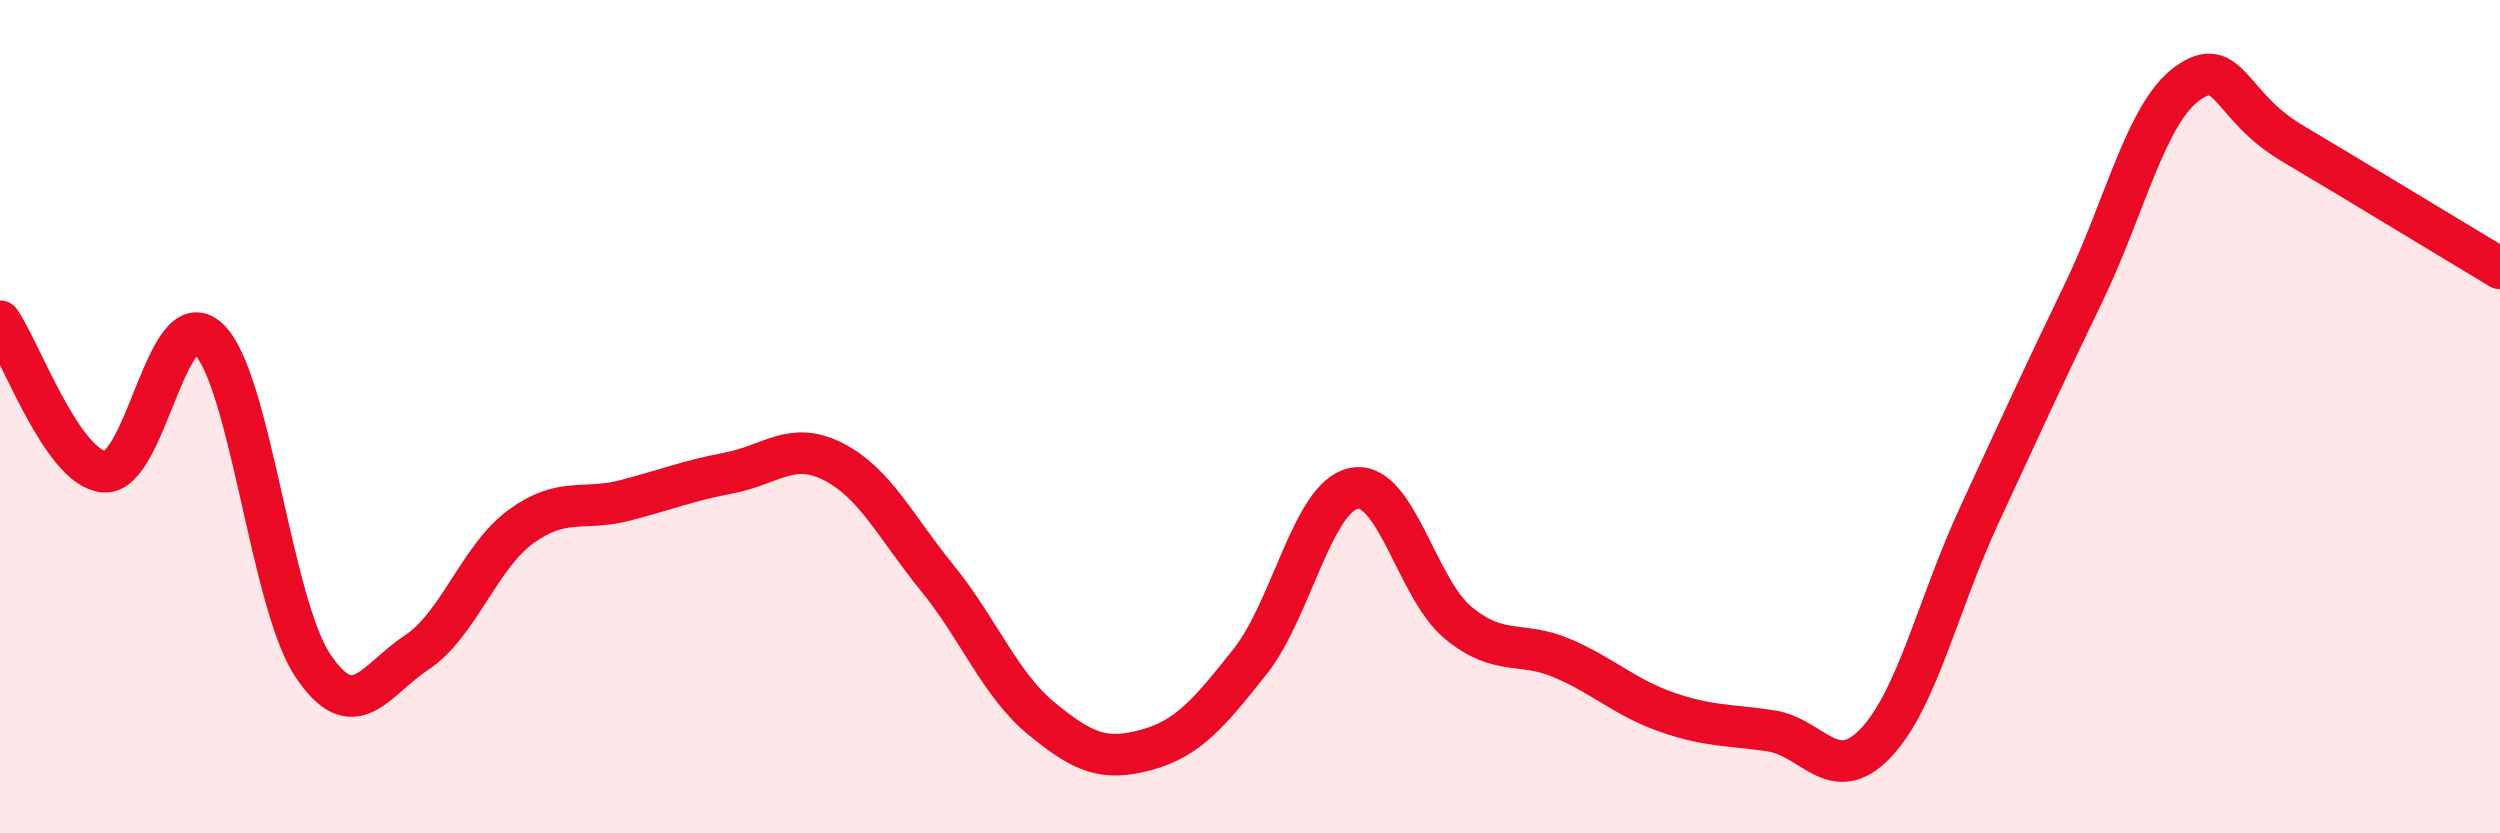 
    <svg width="60" height="20" viewBox="0 0 60 20" xmlns="http://www.w3.org/2000/svg">
      <path
        d="M 0,7.71 C 0.5,8.43 1.5,11.24 2.5,11.32 C 3.5,11.4 4,7.2 5,8.13 C 6,9.06 6.5,14.45 7.5,15.96 C 8.5,17.47 9,16.32 10,15.66 C 11,15 11.5,13.37 12.5,12.64 C 13.5,11.91 14,12.27 15,12.01 C 16,11.75 16.5,11.54 17.5,11.35 C 18.5,11.16 19,10.57 20,11.08 C 21,11.59 21.5,12.65 22.5,13.88 C 23.5,15.11 24,16.43 25,17.25 C 26,18.07 26.5,18.27 27.5,18 C 28.5,17.73 29,17.14 30,15.88 C 31,14.62 31.5,11.91 32.5,11.72 C 33.5,11.53 34,14.13 35,14.95 C 36,15.77 36.5,15.37 37.5,15.8 C 38.5,16.23 39,16.74 40,17.09 C 41,17.44 41.5,17.39 42.5,17.54 C 43.5,17.69 44,18.88 45,17.85 C 46,16.82 46.5,14.53 47.5,12.37 C 48.5,10.21 49,9.11 50,7.04 C 51,4.97 51.5,2.72 52.5,2 C 53.5,1.28 53.5,2.54 55,3.43 C 56.5,4.32 59,5.84 60,6.44L60 20L0 20Z"
        fill="#EB0A25"
        opacity="0.1"
        stroke-linecap="round"
        stroke-linejoin="round"
      />
      <path
        d="M 0,7.71 C 0.5,8.43 1.5,11.24 2.5,11.32 C 3.5,11.4 4,7.2 5,8.13 C 6,9.06 6.5,14.45 7.5,15.96 C 8.5,17.47 9,16.32 10,15.66 C 11,15 11.5,13.37 12.5,12.64 C 13.5,11.91 14,12.27 15,12.01 C 16,11.75 16.5,11.54 17.5,11.35 C 18.5,11.16 19,10.57 20,11.08 C 21,11.59 21.5,12.65 22.5,13.88 C 23.5,15.11 24,16.43 25,17.25 C 26,18.07 26.5,18.27 27.5,18 C 28.5,17.73 29,17.14 30,15.88 C 31,14.62 31.5,11.91 32.5,11.72 C 33.5,11.53 34,14.13 35,14.95 C 36,15.77 36.5,15.37 37.5,15.8 C 38.5,16.23 39,16.74 40,17.09 C 41,17.44 41.5,17.39 42.5,17.54 C 43.5,17.69 44,18.88 45,17.85 C 46,16.82 46.5,14.53 47.5,12.37 C 48.5,10.21 49,9.11 50,7.04 C 51,4.97 51.5,2.72 52.5,2 C 53.5,1.28 53.5,2.54 55,3.43 C 56.5,4.32 59,5.84 60,6.44"
        stroke="#EB0A25"
        stroke-width="1"
        fill="none"
        stroke-linecap="round"
        stroke-linejoin="round"
      />
    </svg>
  